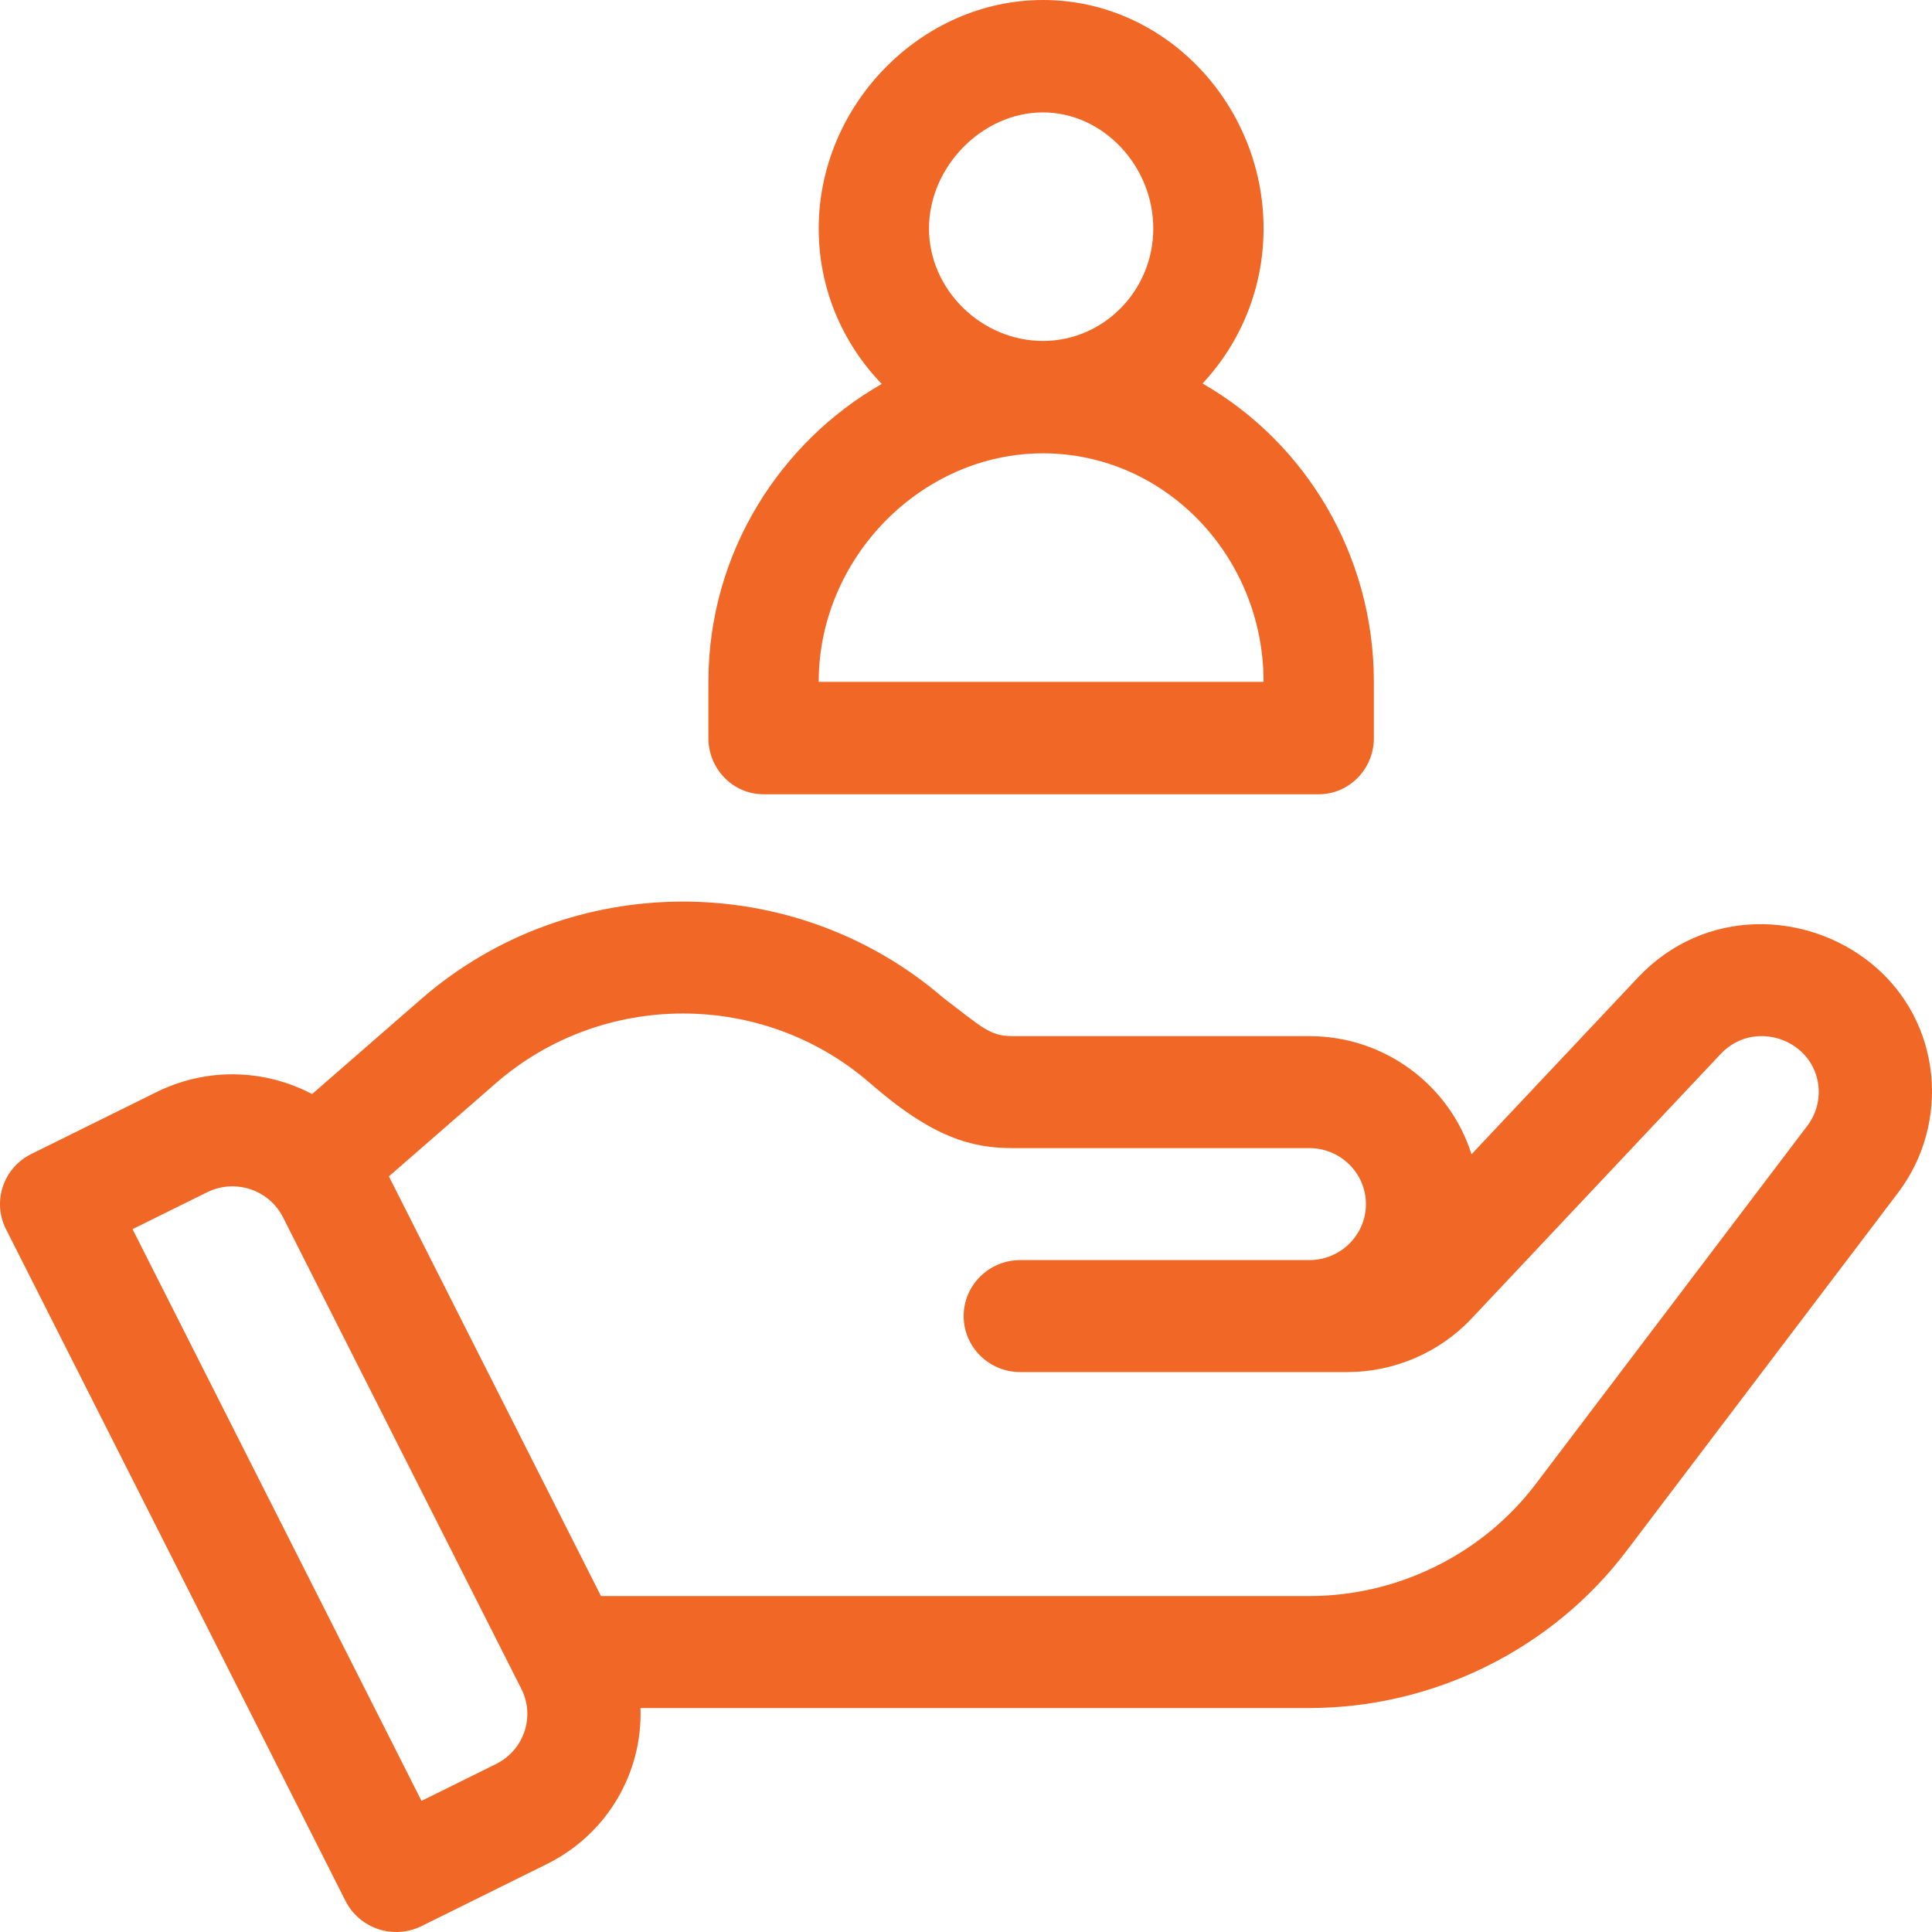 <?xml version="1.0" encoding="UTF-8"?>
<svg width="90px" height="90px" viewBox="0 0 90 90" version="1.1" xmlns="http://www.w3.org/2000/svg" xmlns:xlink="http://www.w3.org/1999/xlink">
    <!-- Generator: Sketch 61.2 (89653) - https://sketch.com -->
    <title>support (3)</title>
    <desc>Created with Sketch.</desc>
    <g id="Symbols" stroke="none" stroke-width="1" fill="none" fill-rule="evenodd">
        <g id="FOOTER-Croog-Copy" transform="translate(-740, -27)" fill="#F16826" fill-rule="nonzero">
            <g id="support-(3)" transform="translate(740, 27)">
                <path d="M87.185,44.892 C84.175,42.438 79.419,42.228 76.297,45.542 L68.548,53.772 C67.546,50.586 64.538,48.267 60.993,48.267 L47.164,48.267 C46.114,48.267 45.763,47.87 43.94,46.481 C36.99,40.487 26.551,40.506 19.622,46.538 L14.539,50.965 C12.254,49.769 9.586,49.74 7.288,50.875 L1.458,53.758 C0.155,54.403 -0.372,55.97 0.278,57.258 L16.098,88.558 C16.75,89.846 18.334,90.368 19.636,89.725 L25.466,86.84 C28.34,85.419 29.94,82.519 29.836,79.566 L60.993,79.566 C66.771,79.566 72.292,76.836 75.758,72.263 L88.415,55.567 C90.871,52.331 90.482,47.585 87.185,44.892 Z M23.107,82.174 L19.636,83.892 L6.174,57.258 L9.647,55.541 C10.95,54.897 12.531,55.417 13.184,56.707 L24.287,78.676 C24.937,79.964 24.41,81.529 23.107,82.174 Z M84.197,52.437 L71.539,69.133 C69.063,72.4 65.12,74.35 60.993,74.35 L27.996,74.35 L18.116,54.8 L23.106,50.454 C28.071,46.133 35.559,46.133 40.525,50.454 C43.449,53.002 45.269,53.483 47.164,53.483 L60.993,53.483 C62.447,53.483 63.63,54.654 63.63,56.092 C63.63,57.53 62.447,58.7 60.993,58.7 L47.527,58.7 C46.072,58.7 44.891,59.869 44.891,61.308 C44.891,62.748 46.072,63.917 47.527,63.917 L62.76,63.917 C64.948,63.917 67.057,63.009 68.548,61.425 L80.156,49.098 C81.217,47.971 82.845,48.065 83.843,48.929 C84.887,49.833 85,51.379 84.197,52.437 Z" id="Shape"></path>
                <path d="M56.019,17.865 C57.778,15.985 58.862,13.444 58.862,10.646 C58.862,4.883 54.292,0 48.586,0 C42.922,0 38.138,4.875 38.138,10.646 C38.138,13.358 39.181,15.919 41.075,17.886 C36.377,20.57 33,25.722 33,31.764 L33,34.382 C33,35.827 34.151,37 35.569,37 L61.431,37 C62.849,37 64,35.827 64,34.382 L64,31.764 C64,25.841 60.803,20.608 56.019,17.865 Z M48.586,5.236 C51.37,5.236 53.724,7.714 53.724,10.646 C53.724,13.533 51.418,15.882 48.586,15.882 C45.708,15.882 43.276,13.484 43.276,10.646 C43.276,7.765 45.758,5.236 48.586,5.236 Z M38.138,31.764 C38.138,25.993 42.922,21.118 48.586,21.118 C54.251,21.118 58.862,25.893 58.862,31.764 L38.138,31.764 Z" id="Shape"></path>
            </g>
        </g>
    </g>
</svg>